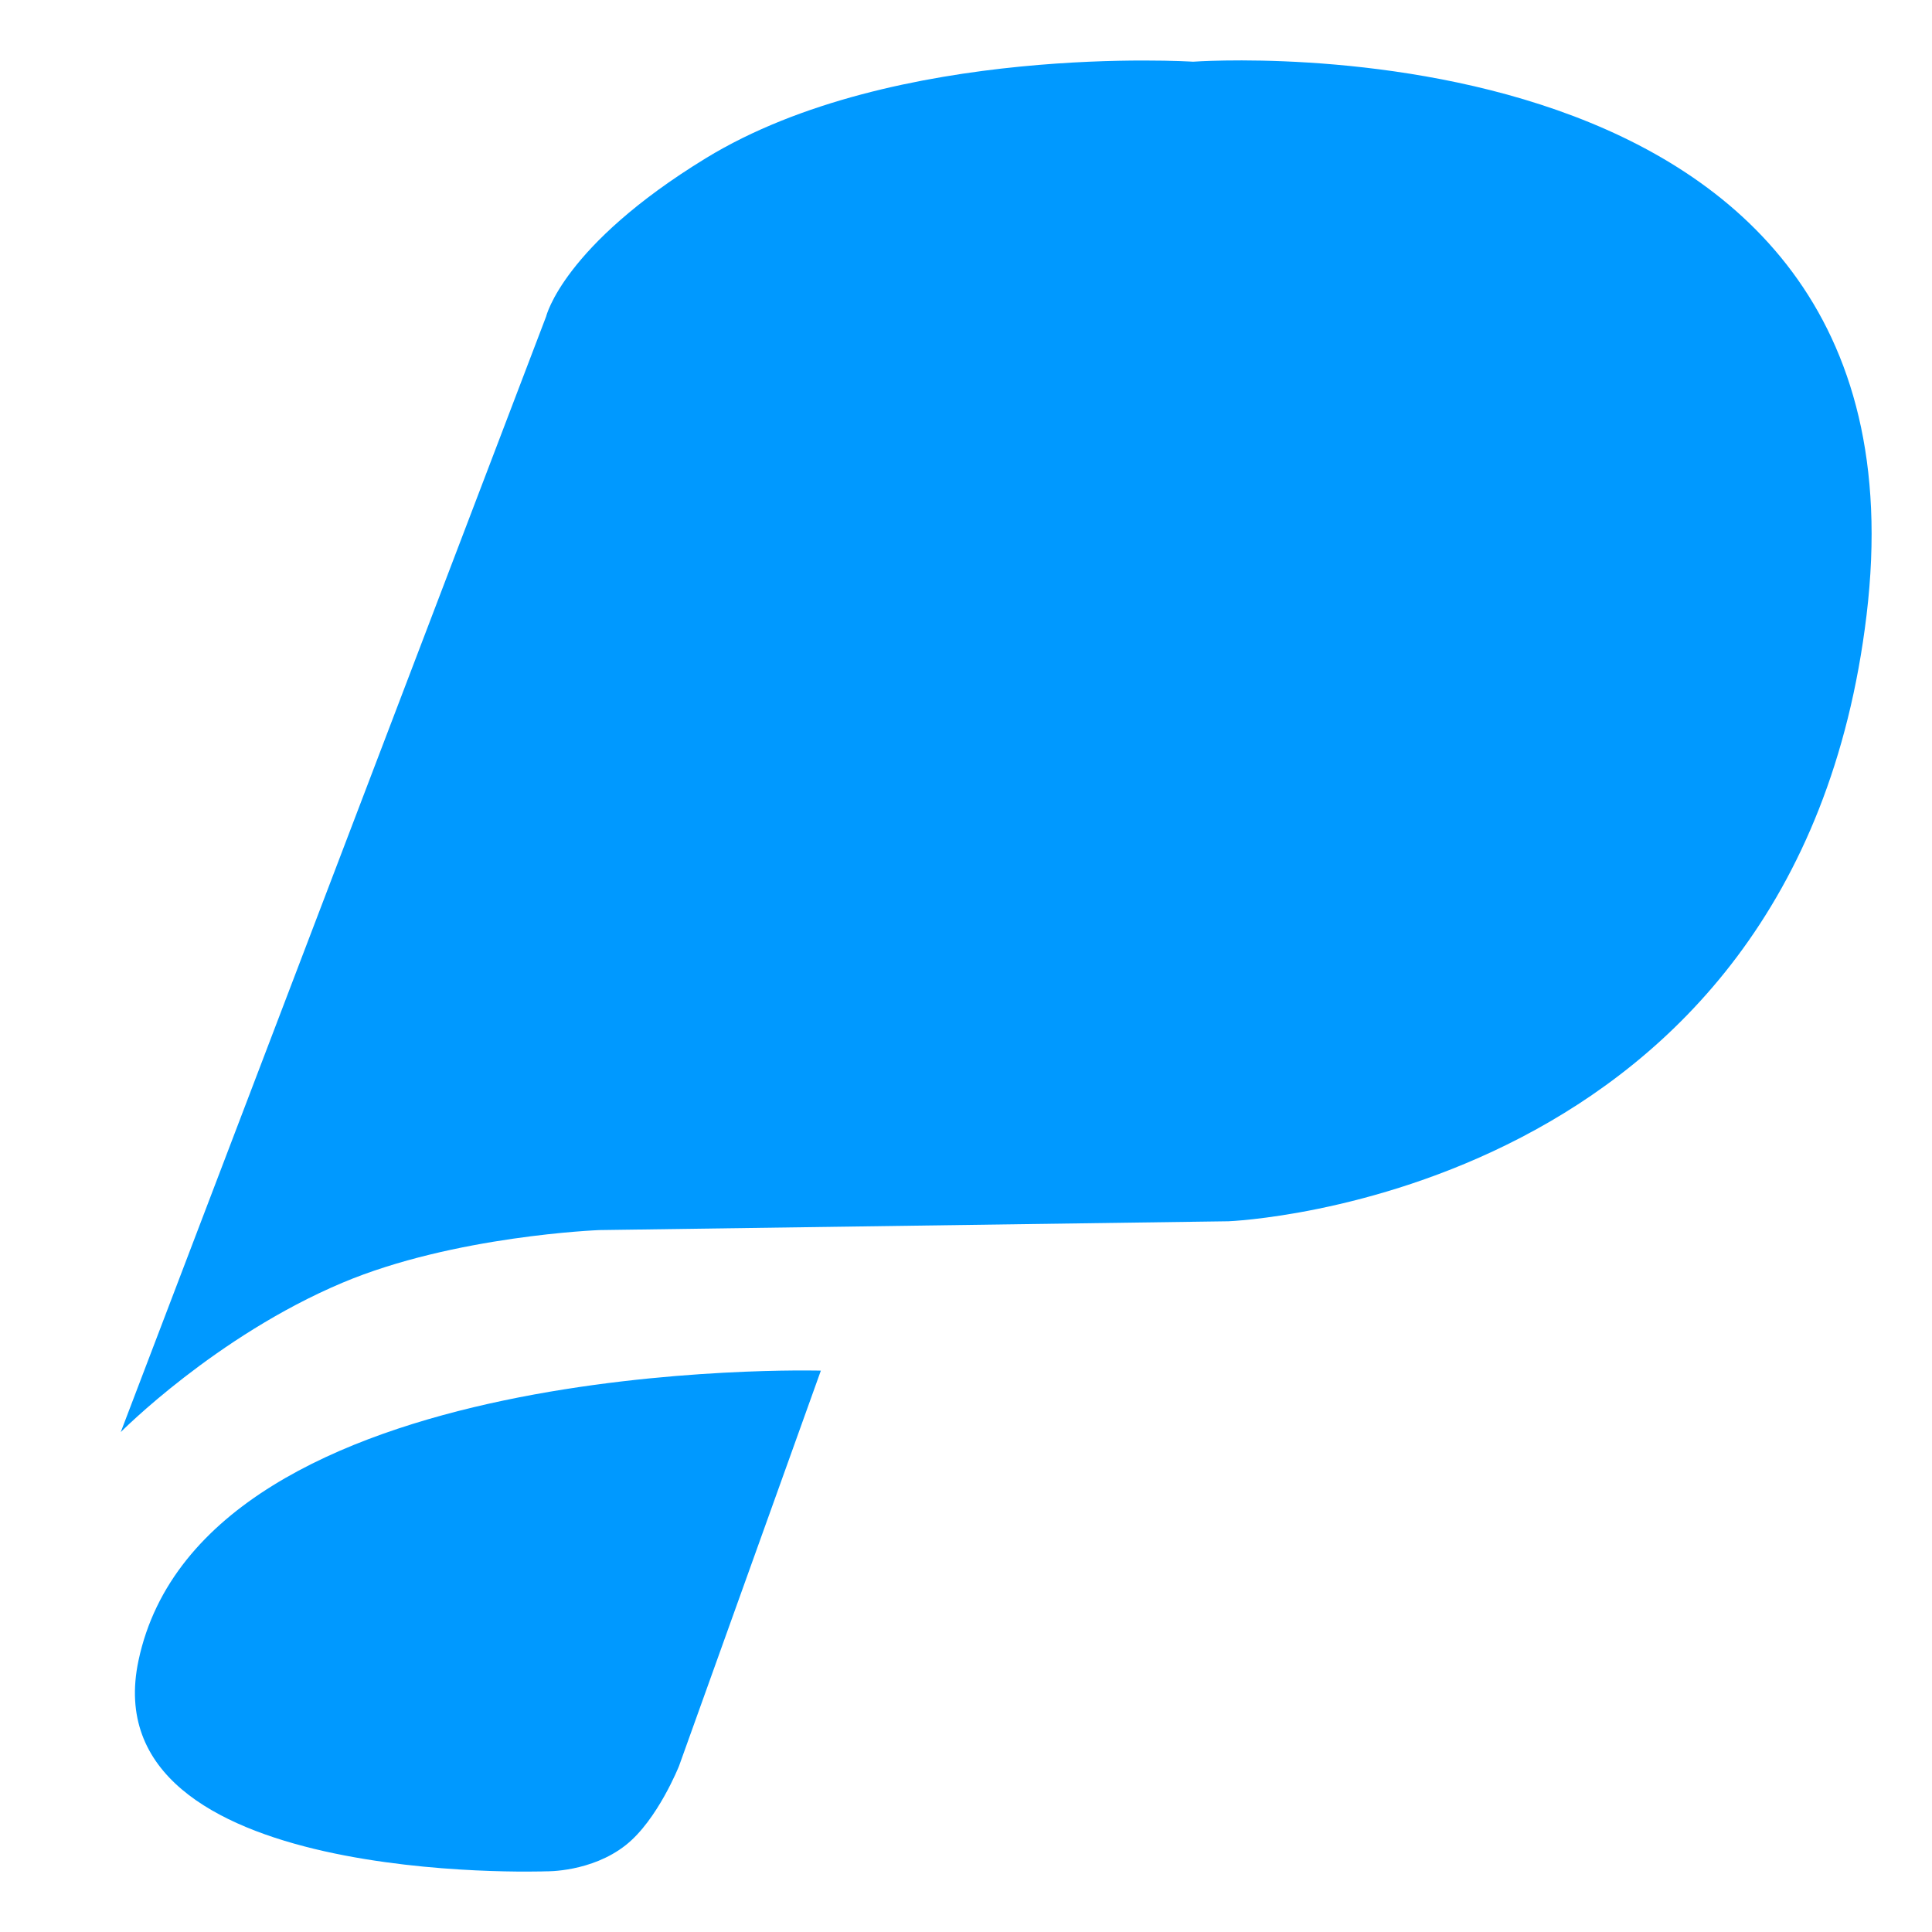 <svg width="32" height="32" fill="none" xmlns="http://www.w3.org/2000/svg">
  <path fill-rule="evenodd" clip-rule="evenodd" d="M2 23.72L9.046 5.241C9.046 5.241 9.324 4.069 11.688 2.622C14.822 0.704 19.761 1.022 19.761 1.022C19.761 1.022 32.129 0.108 30.916 10.188C29.752 19.871 20.348 20.228 20.348 20.228L9.926 20.374C9.926 20.374 7.519 20.466 5.67 21.247C3.572 22.132 2 23.72 2 23.72ZM13.596 22.702L11.247 29.25C11.247 29.25 10.893 30.142 10.367 30.559C9.794 31.013 9.046 30.995 9.046 30.995C9.046 30.995 1.495 31.271 2.294 27.503C3.372 22.416 13.596 22.702 13.596 22.702Z" fill="#0099FF"/>
</svg>
